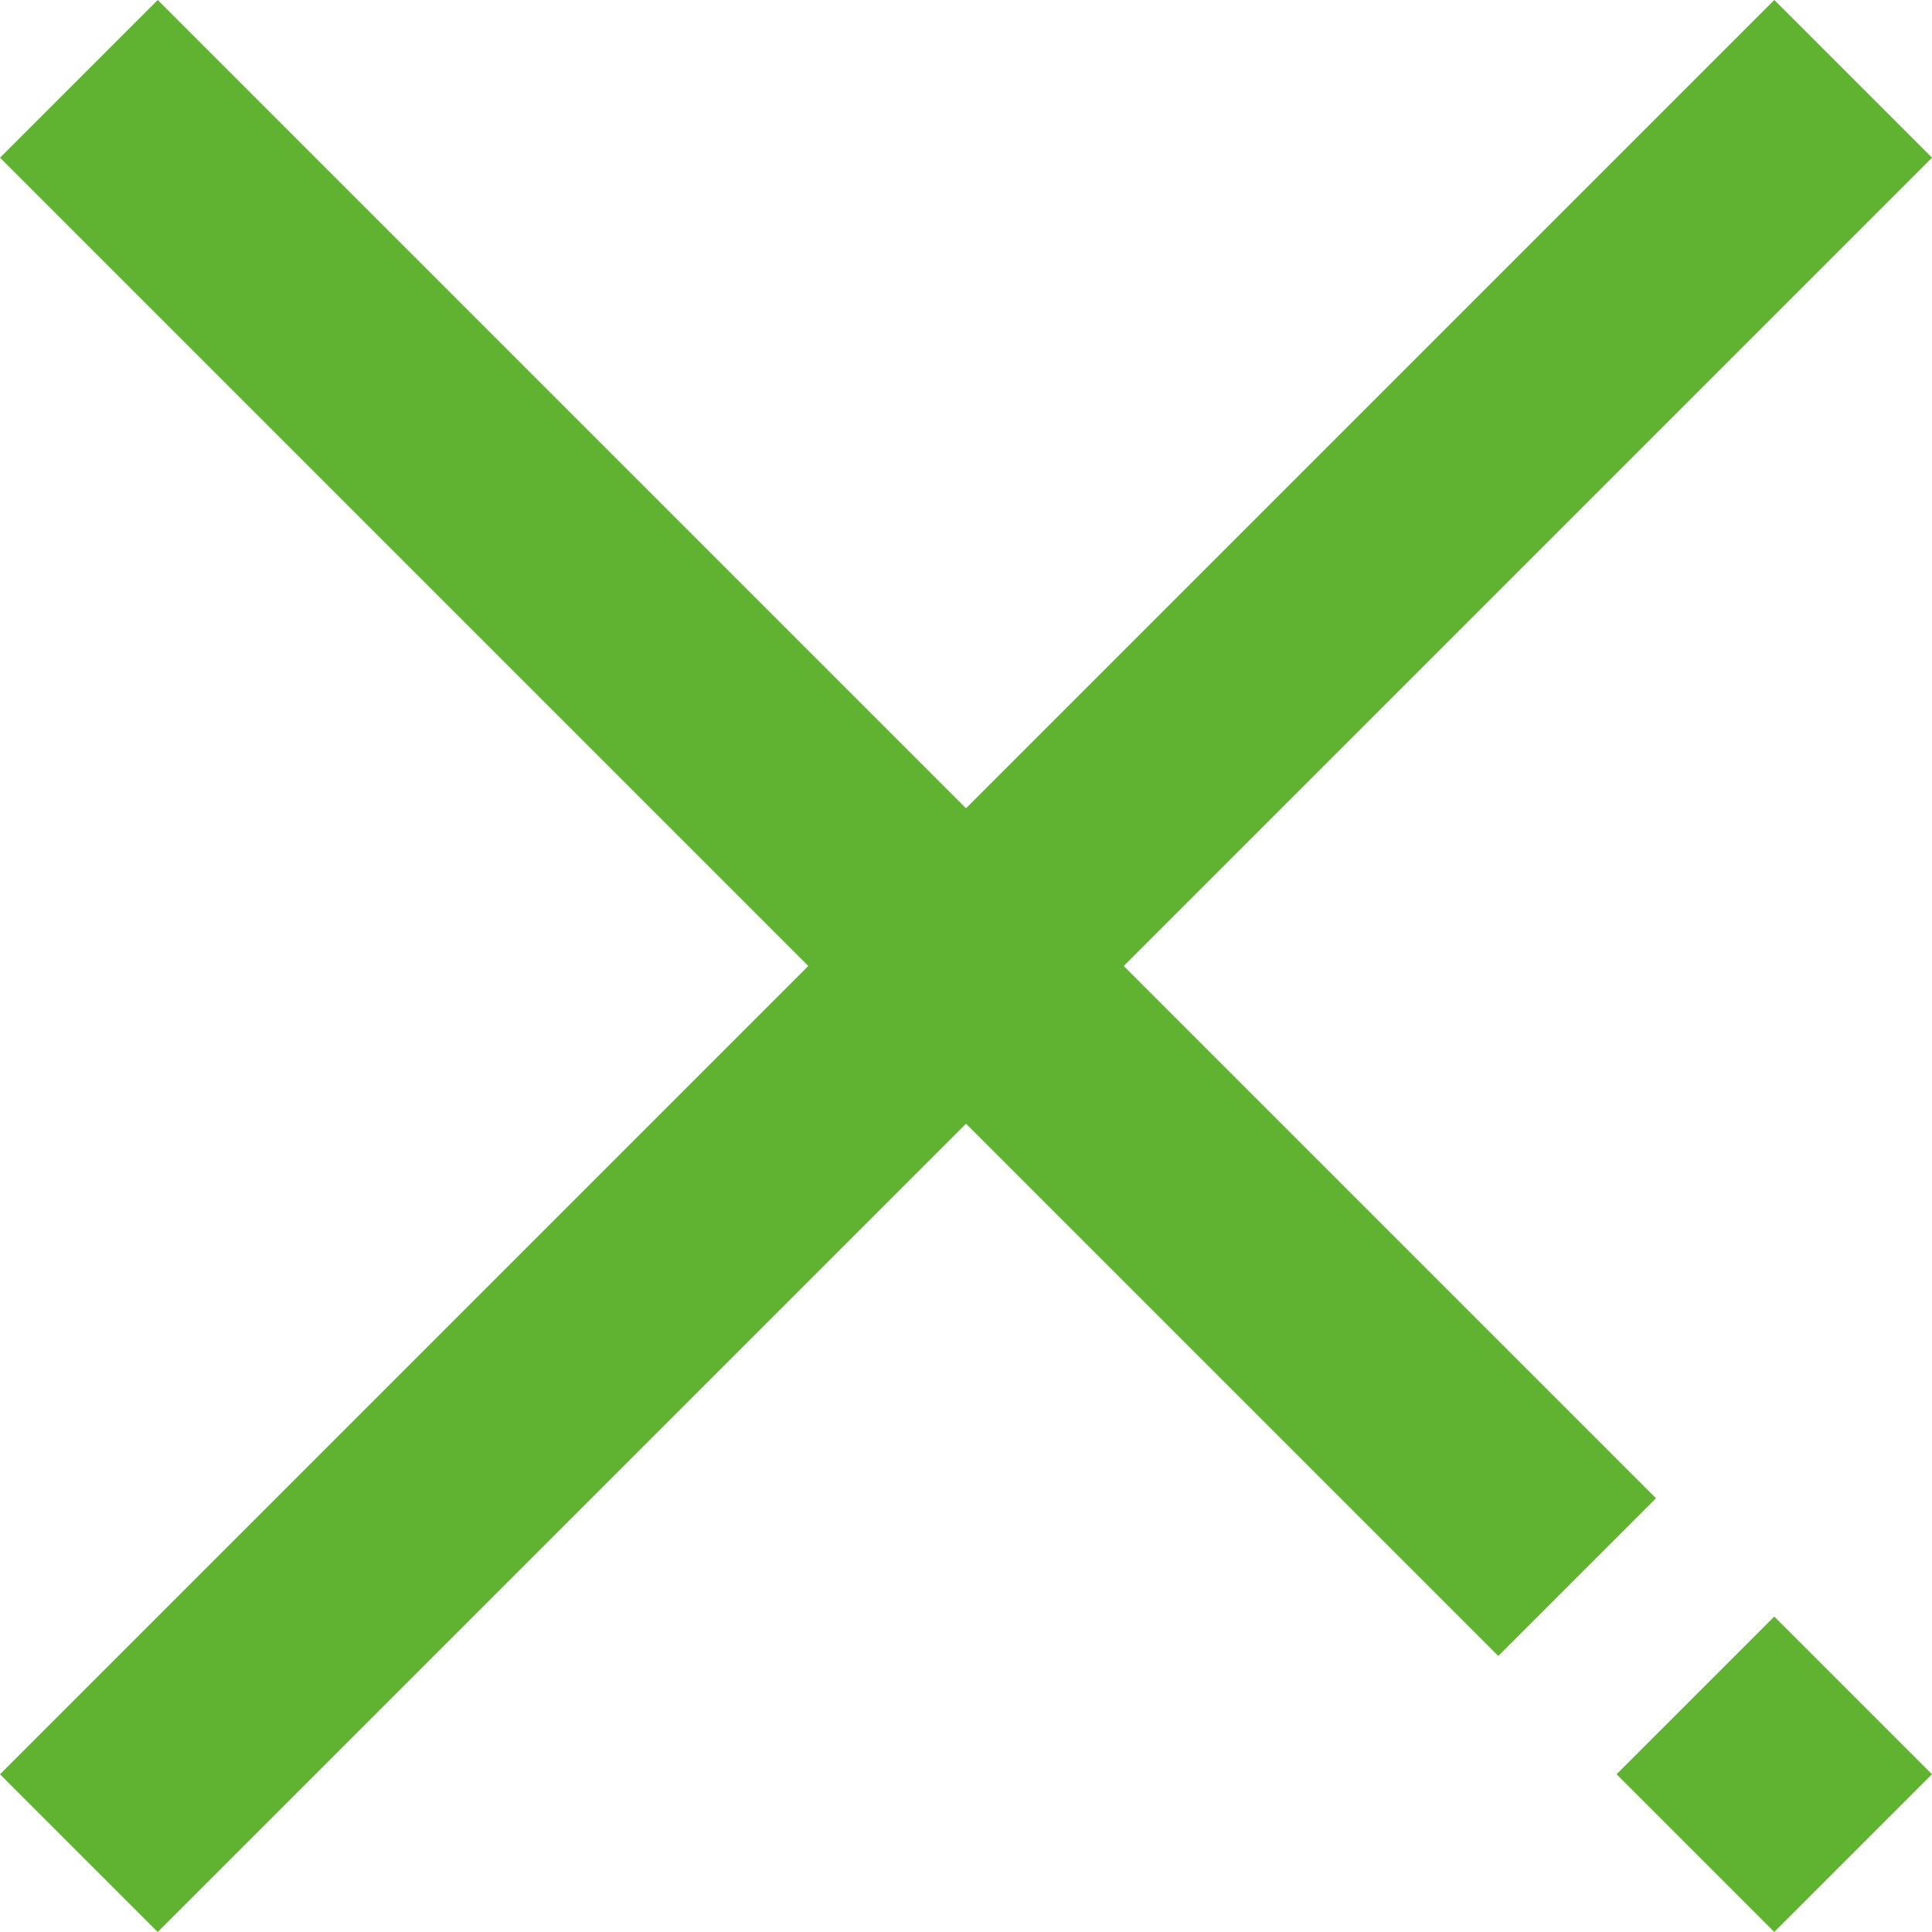 <svg xmlns="http://www.w3.org/2000/svg" width="24.854" height="24.854" viewBox="0 0 24.854 24.854">
  <g id="Groupe_677" data-name="Groupe 677" transform="translate(-30.176 -17.676)">
    <rect id="Rectangle_4" data-name="Rectangle 4" width="32.28" height="2.869" transform="translate(30.176 40.501) rotate(-45)" fill="#60b331"/>
    <rect id="Rectangle_6" data-name="Rectangle 6" width="27.258" height="2.869" transform="translate(32.205 17.676) rotate(45)" fill="#60b331"/>
    <rect id="Rectangle_264" data-name="Rectangle 264" width="2.869" height="2.869" transform="translate(53.001 38.472) rotate(45)" fill="#60b331"/>
  </g>
</svg>
